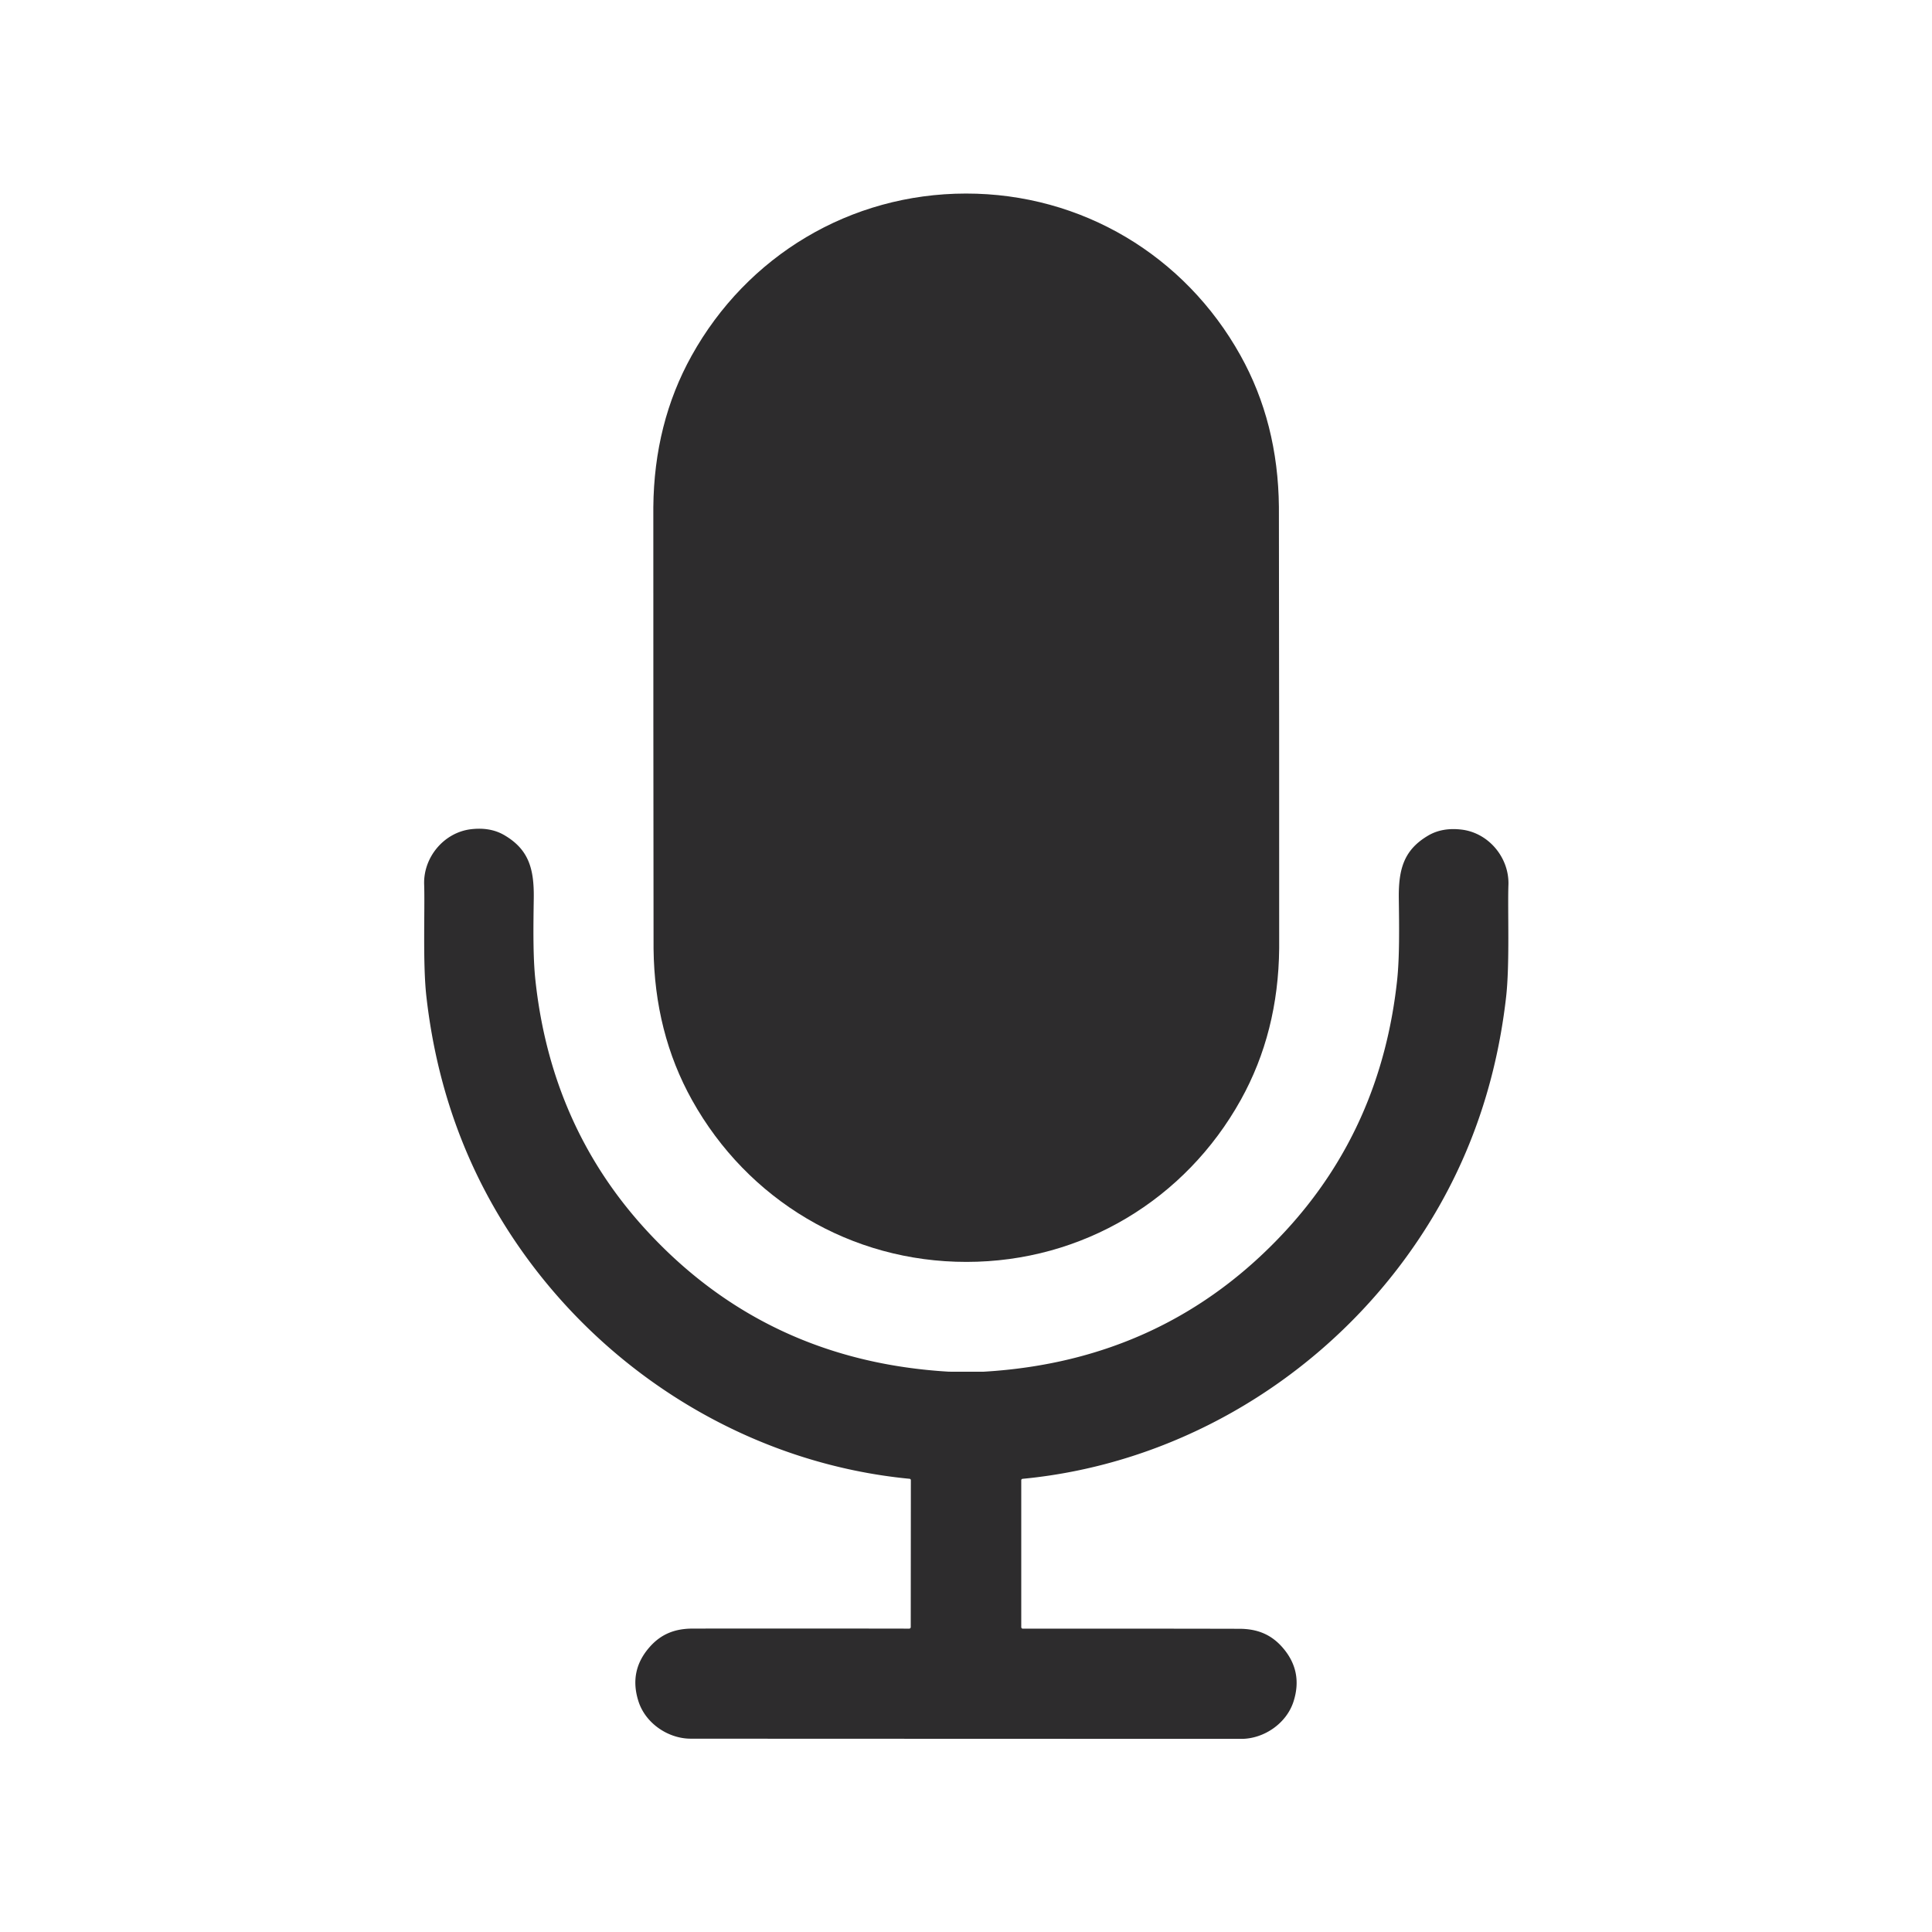 <?xml version="1.0" encoding="UTF-8"?>
<svg data-bbox="109.762 50.09 280.627 399.93" viewBox="0 0 500 500" xmlns="http://www.w3.org/2000/svg" data-type="color">
    <g>
        <path d="M249.99 50.09c29.96-.02 56.64 16.04 71.04 41.89q9.73 17.45 9.95 39.19.03 2.19.06 57.12.03 54.94.01 57.13-.21 21.73-9.91 39.19c-14.37 25.87-41.03 41.96-71 41.97-29.96.02-56.65-16.03-71.05-41.89q-9.72-17.45-9.95-39.18-.02-2.19-.05-57.13-.03-54.93-.01-57.12.2-21.74 9.91-39.2c14.37-25.87 41.03-41.95 71-41.97" fill="#2d2c2d" data-color="1"/>
        <path d="M250.03 355h4.46q47.16-2.74 78.29-36.53 24.66-26.77 28.78-64.65c.66-6.03.55-13.97.45-21.34-.09-7.61 1.34-12.58 7.66-16.27q3.61-2.1 8.58-1.51c7.03.83 12.38 7.3 12.13 14.33-.23 6.43.37 20.46-.6 28.99q-4.49 39.43-27.82 69.97c-23.4 30.63-58.79 51.05-97.33 54.73a.37.36 87.5 0 0-.33.37v38.01a.4.4 0 0 0 .4.4q30.04-.03 56.05.03c4.58.01 8.16 1.42 11.11 4.77q5.42 6.15 2.91 14.03c-1.84 5.77-7.75 9.69-13.52 9.69q-9.48 0-71.26-.02t-71.26-.03c-5.77-.01-11.68-3.93-13.51-9.71q-2.51-7.88 2.92-14.02c2.95-3.35 6.53-4.76 11.11-4.76q26.01-.04 56.05.01a.4.4 0 0 0 .4-.4l.03-38.01a.37.36-87.4 0 0-.33-.37c-38.54-3.71-73.91-24.16-97.29-54.81q-23.3-30.55-27.76-69.99c-.97-8.53-.36-22.56-.58-28.99-.25-7.03 5.11-13.49 12.14-14.32q4.97-.58 8.58 1.52c6.32 3.69 7.74 8.66 7.65 16.27-.11 7.37-.23 15.31.43 21.34q4.09 37.89 28.73 64.68 31.1 33.81 78.26 36.58.09.01 4.47.01" fill="#2d2c2d" data-color="1"/>
    </g>
</svg>
